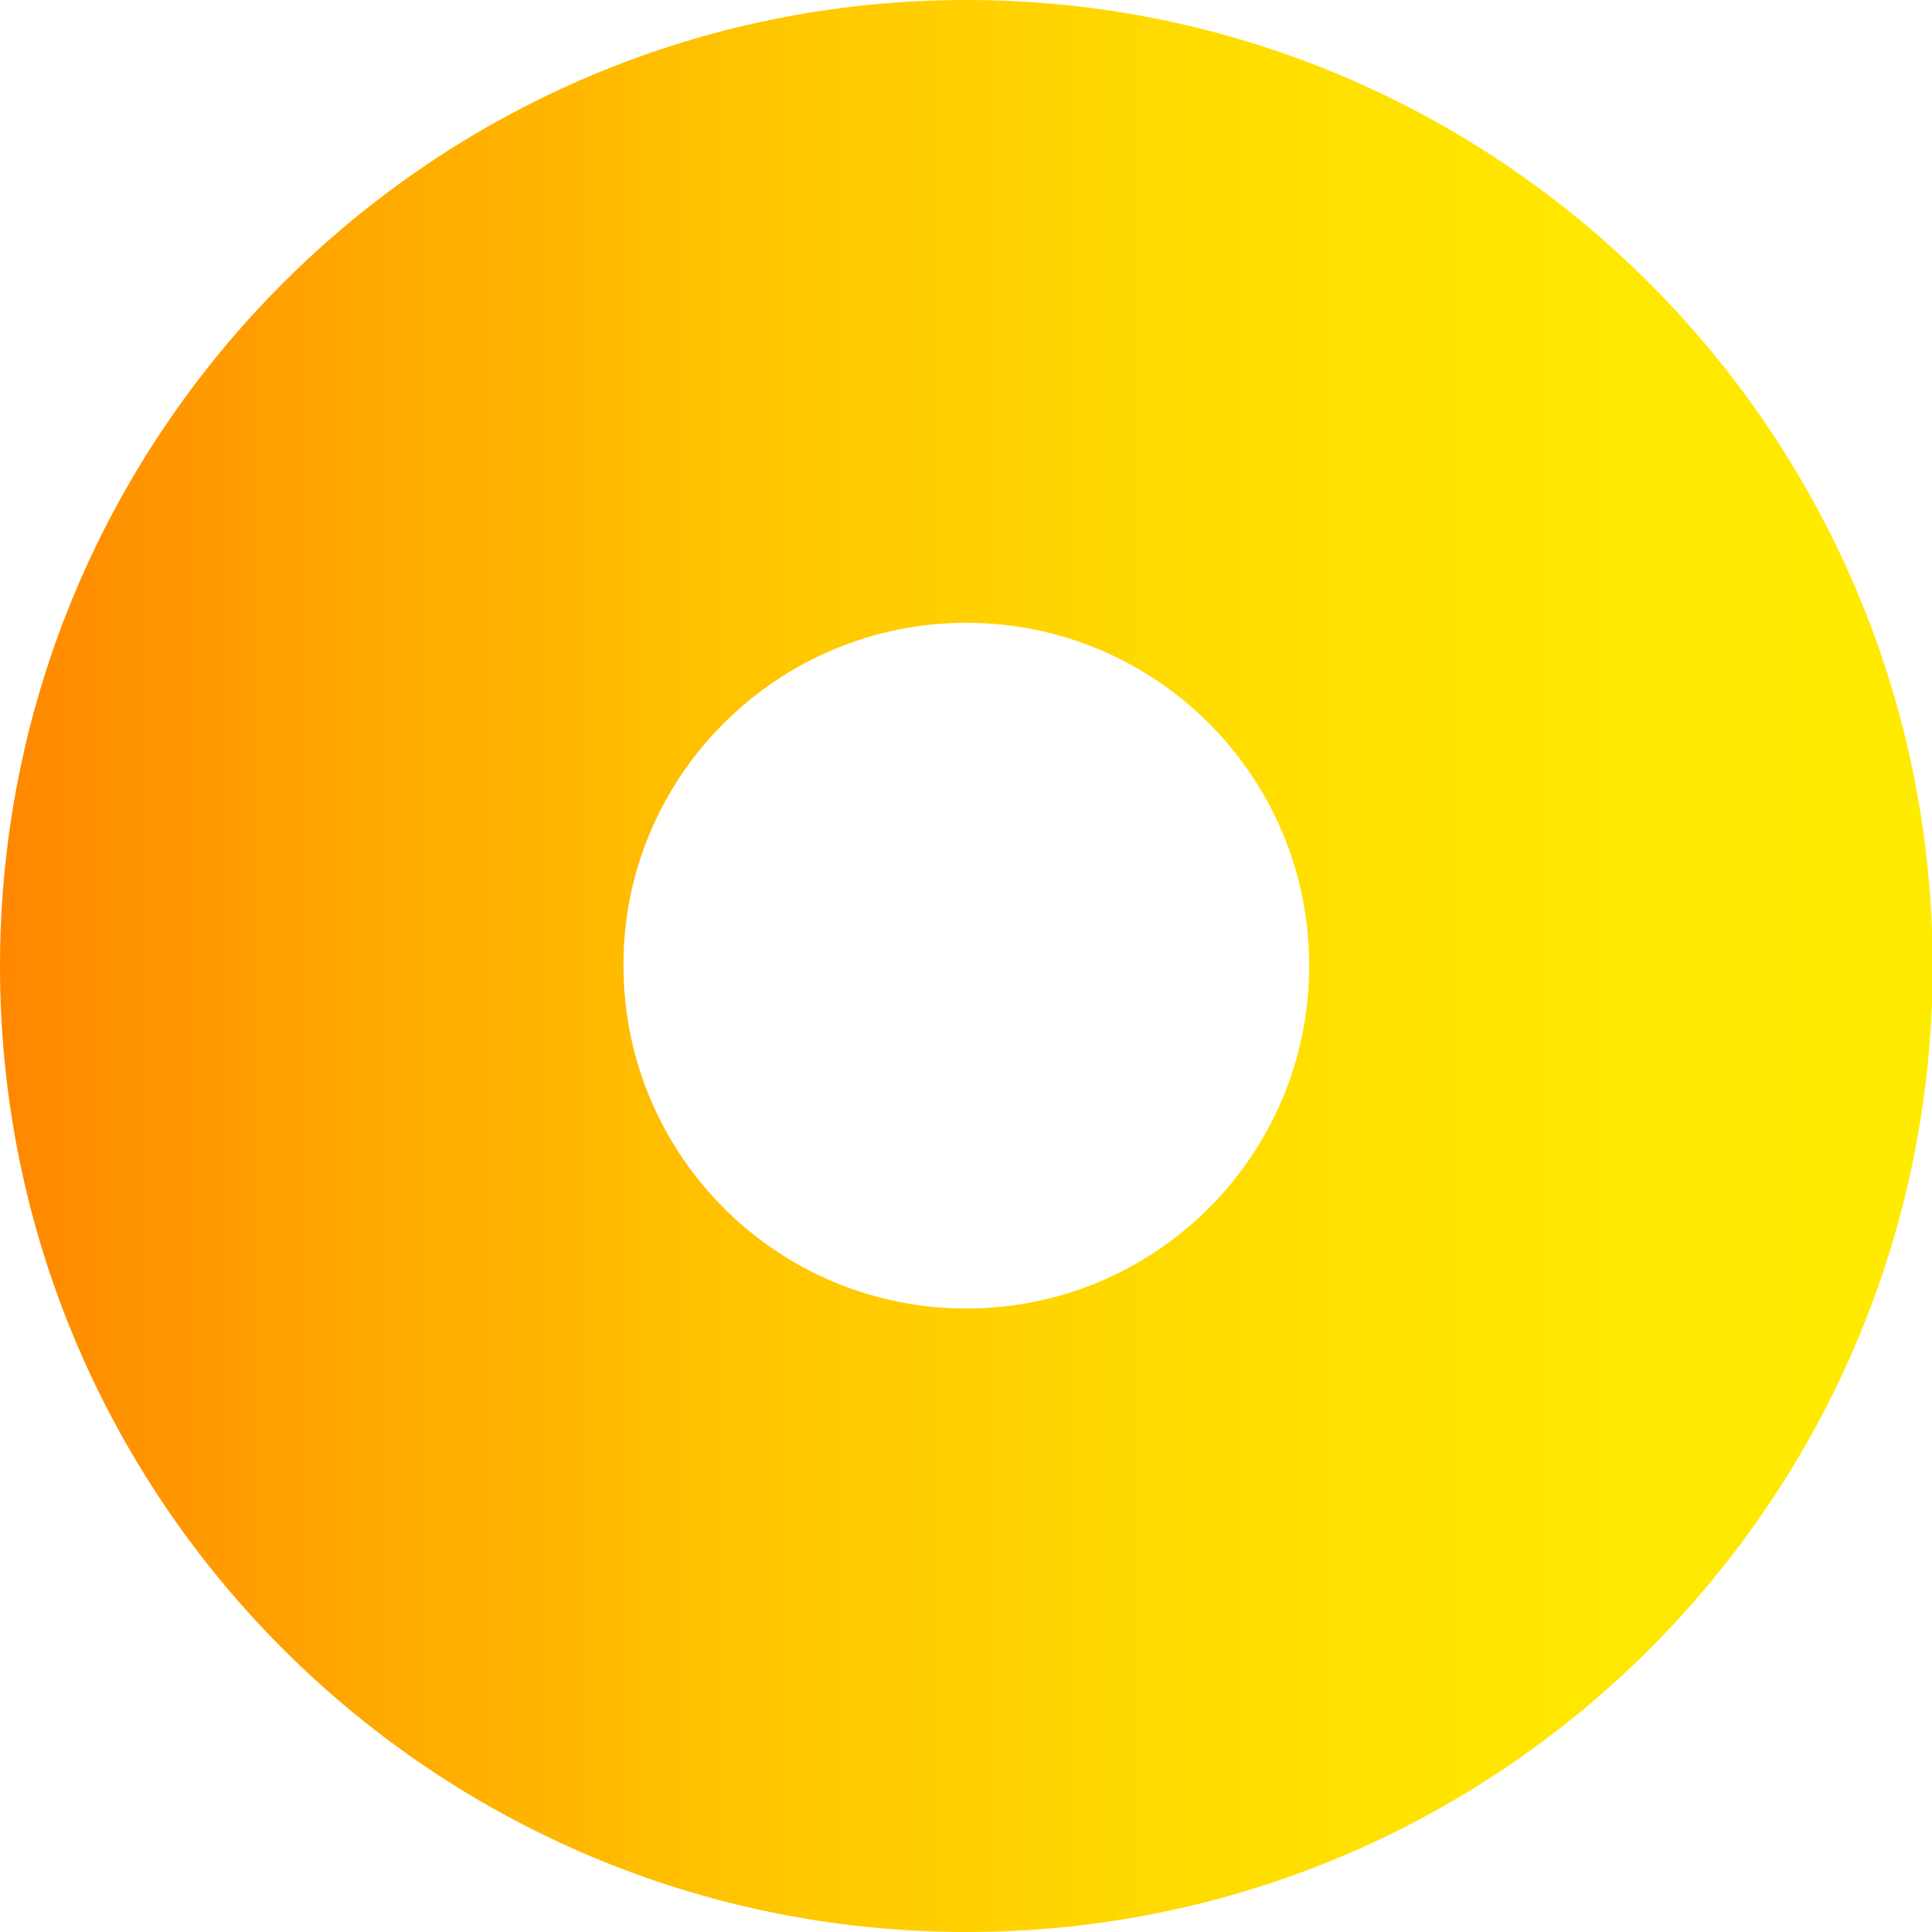 <?xml version="1.0" encoding="UTF-8"?> <svg xmlns="http://www.w3.org/2000/svg" xmlns:xlink="http://www.w3.org/1999/xlink" version="1.1" id="Слой_1" x="0px" y="0px" viewBox="0 0 273.3 273.3" style="enable-background:new 0 0 273.3 273.3;" xml:space="preserve"> <style type="text/css"> .st0{fill:url(#SVGID_1_);} </style> <linearGradient id="SVGID_1_" gradientUnits="userSpaceOnUse" x1="0" y1="136.668" x2="273.336" y2="136.668"> <stop offset="0" style="stop-color:#FF8700"></stop> <stop offset="0.192" style="stop-color:#FFA900"></stop> <stop offset="0.398" style="stop-color:#FFC600"></stop> <stop offset="0.603" style="stop-color:#FFDA00"></stop> <stop offset="0.805" style="stop-color:#FFE700"></stop> <stop offset="1" style="stop-color:#FFEB00"></stop> </linearGradient> <path class="st0" d="M136.7,273.3c75.5,0,136.7-61.2,136.7-136.7C273.3,61.2,212.1,0,136.7,0C61.2,0,0,61.2,0,136.7 C0,212.1,61.2,273.3,136.7,273.3z M136.7,88.1c26.8,0,48.5,21.7,48.5,48.5c0,26.8-21.7,48.5-48.5,48.5c-26.8,0-48.5-21.7-48.5-48.5 C88.1,109.9,109.9,88.1,136.7,88.1z"></path> </svg> 